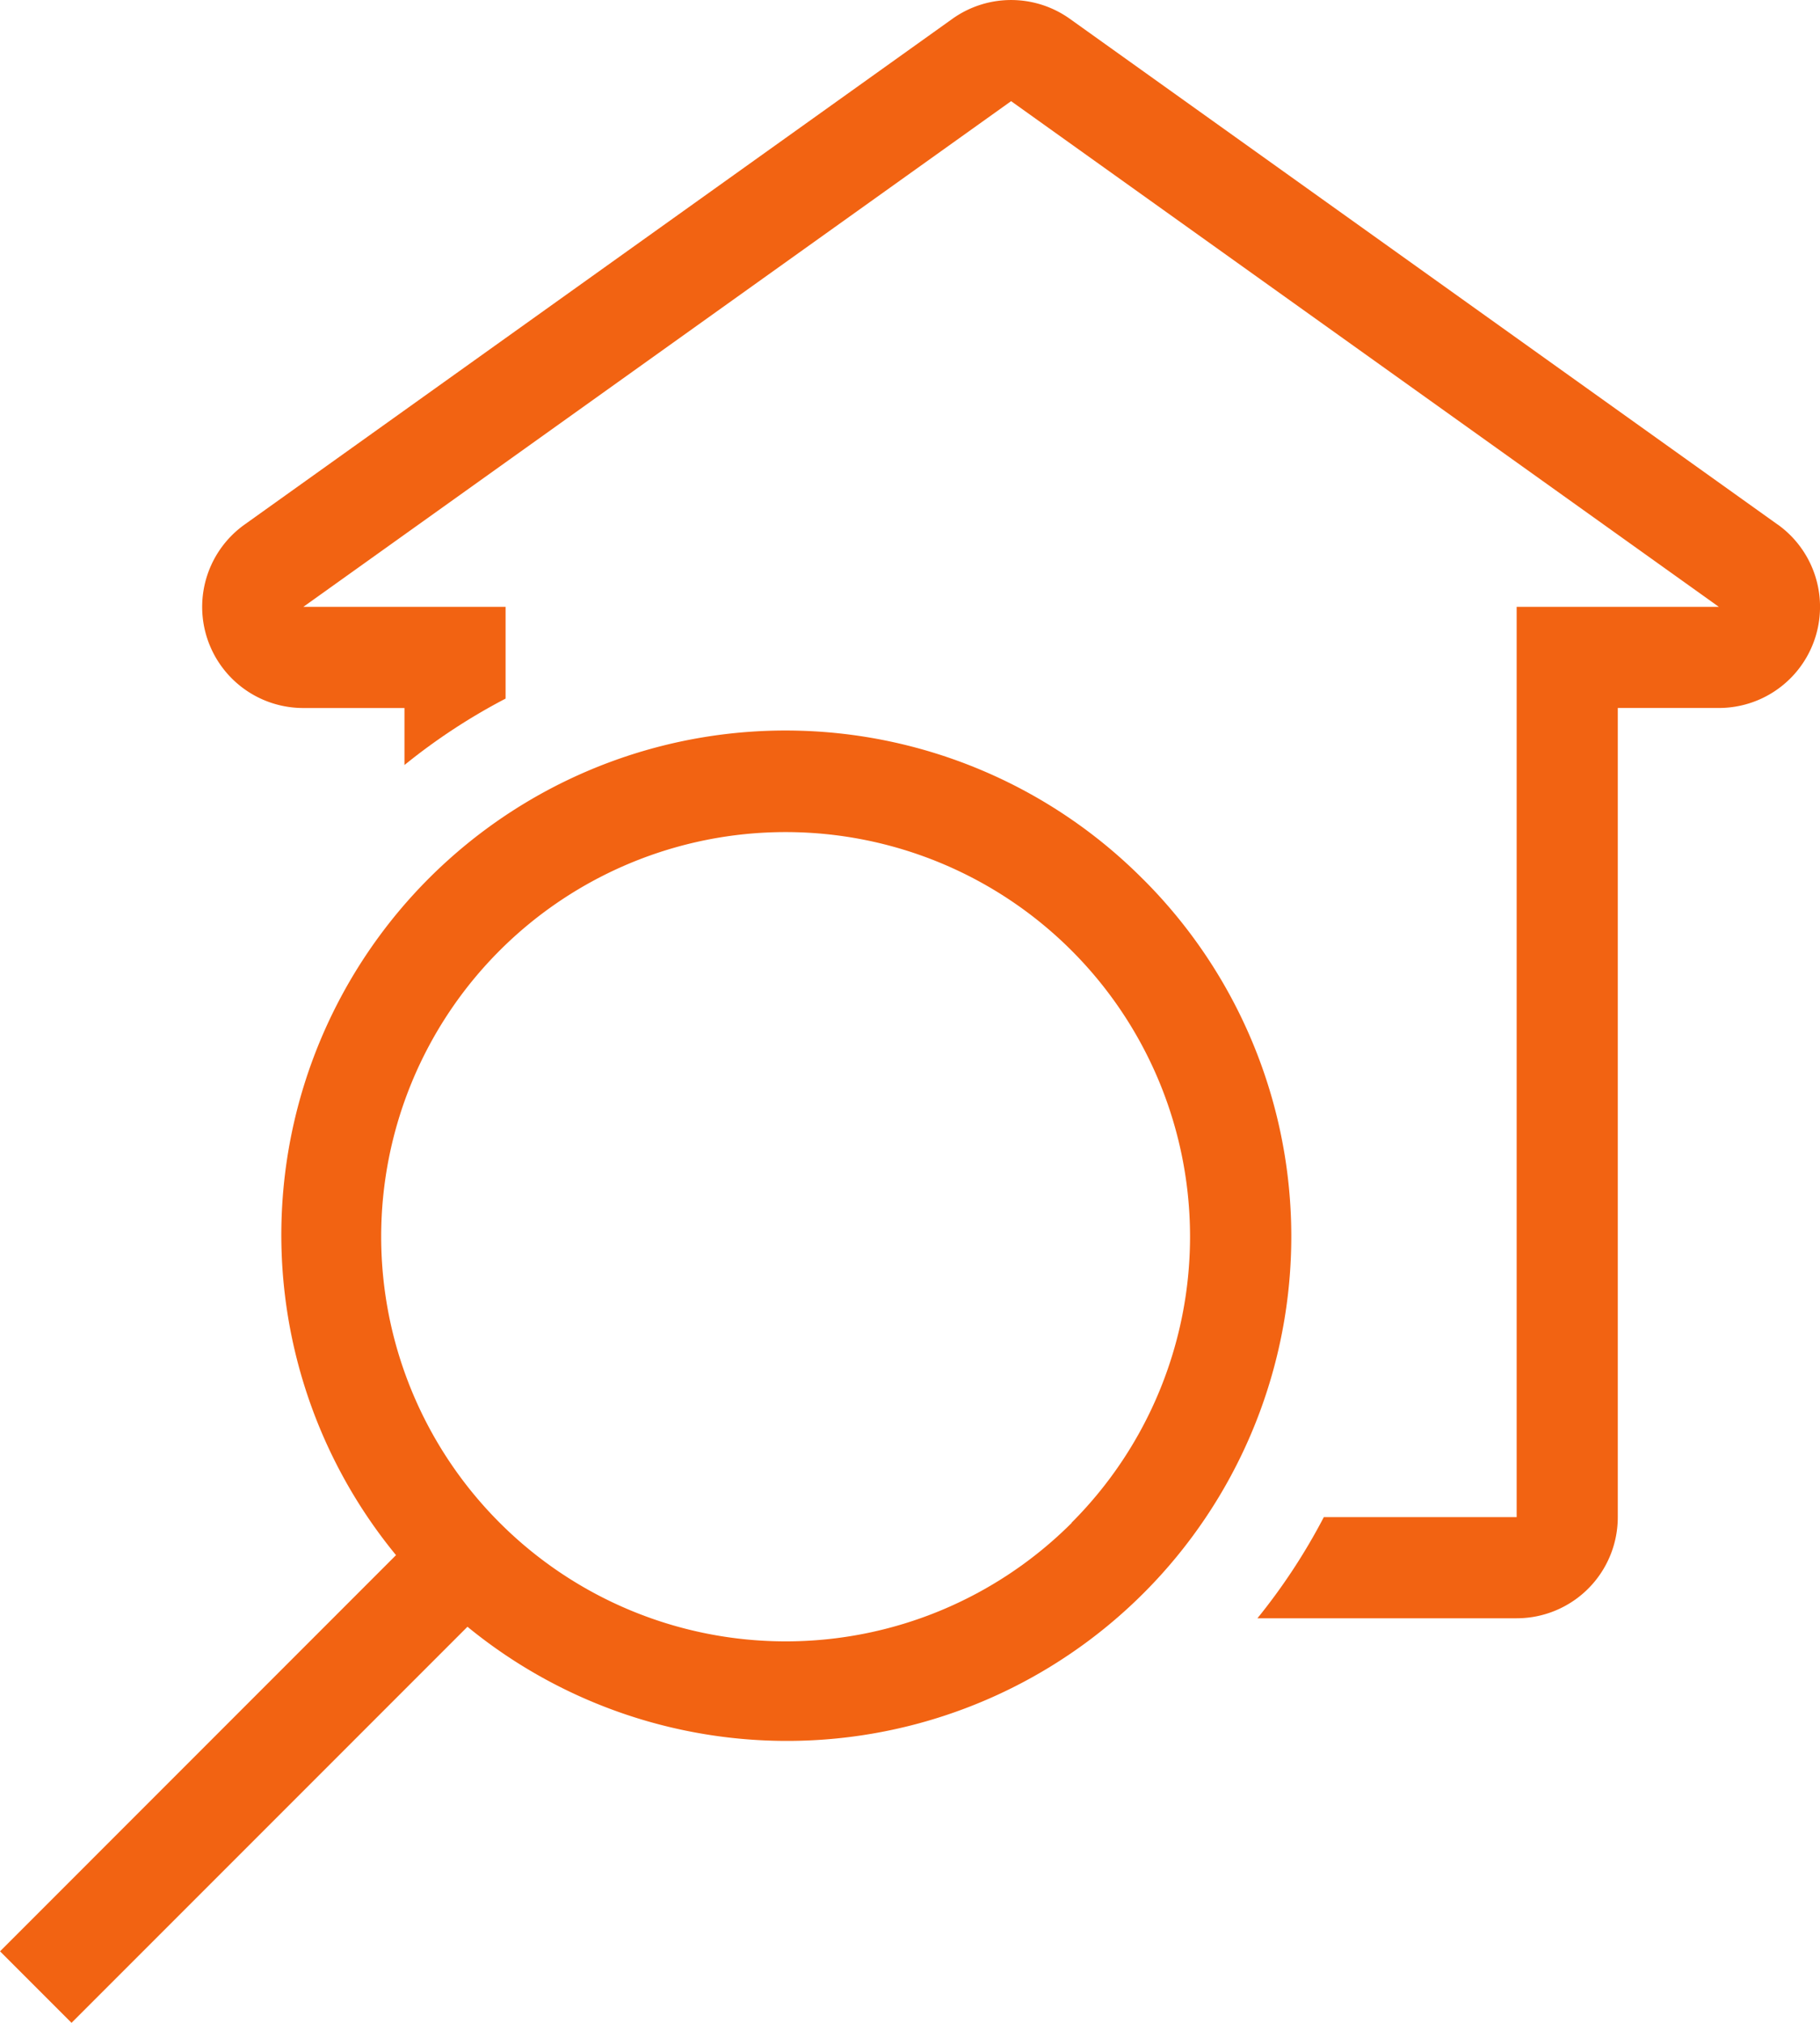 <svg xmlns="http://www.w3.org/2000/svg" width="48.935" height="54.372" viewBox="0 0 48.935 54.372">
  <g id="house" transform="translate(0 0)">
    <g id="Group_658" data-name="Group 658" transform="translate(5.437 0)">
      <g id="Group_657" data-name="Group 657">
        <path id="Path_815" data-name="Path 815" d="M119.156,14.1,100.126.507a2.719,2.719,0,0,0-3.161,0L77.935,14.1a2.718,2.718,0,0,0,1.58,4.931h2.719v1.532a16.219,16.219,0,0,1,2.719-1.785V16.312H79.515L98.545,2.719l19.03,13.593h-5.437V40.779h-5.185a16.265,16.265,0,0,1-1.785,2.719h6.97a2.718,2.718,0,0,0,2.719-2.719V19.03h2.719a2.719,2.719,0,0,0,1.581-4.931Z" transform="translate(-76.796 0)" fill="#f26312"/>
      </g>
    </g>
    <g id="Group_660" data-name="Group 660" transform="translate(0 19.654)">
      <g id="Group_659" data-name="Group 659">
        <path id="Path_816" data-name="Path 816" d="M56.335,189.052a13.557,13.557,0,0,0-20.088,18.166L25.6,217.867l1.922,1.922,10.646-10.646a13.56,13.56,0,0,0,18.168-20.091Zm-1.922,17.3a10.872,10.872,0,0,1-15.374,0l-.008-.008a10.874,10.874,0,1,1,15.382,0Z" transform="translate(-25.599 -185.071)" fill="#f26312"/>
      </g>
    </g>
  </g>
</svg>
